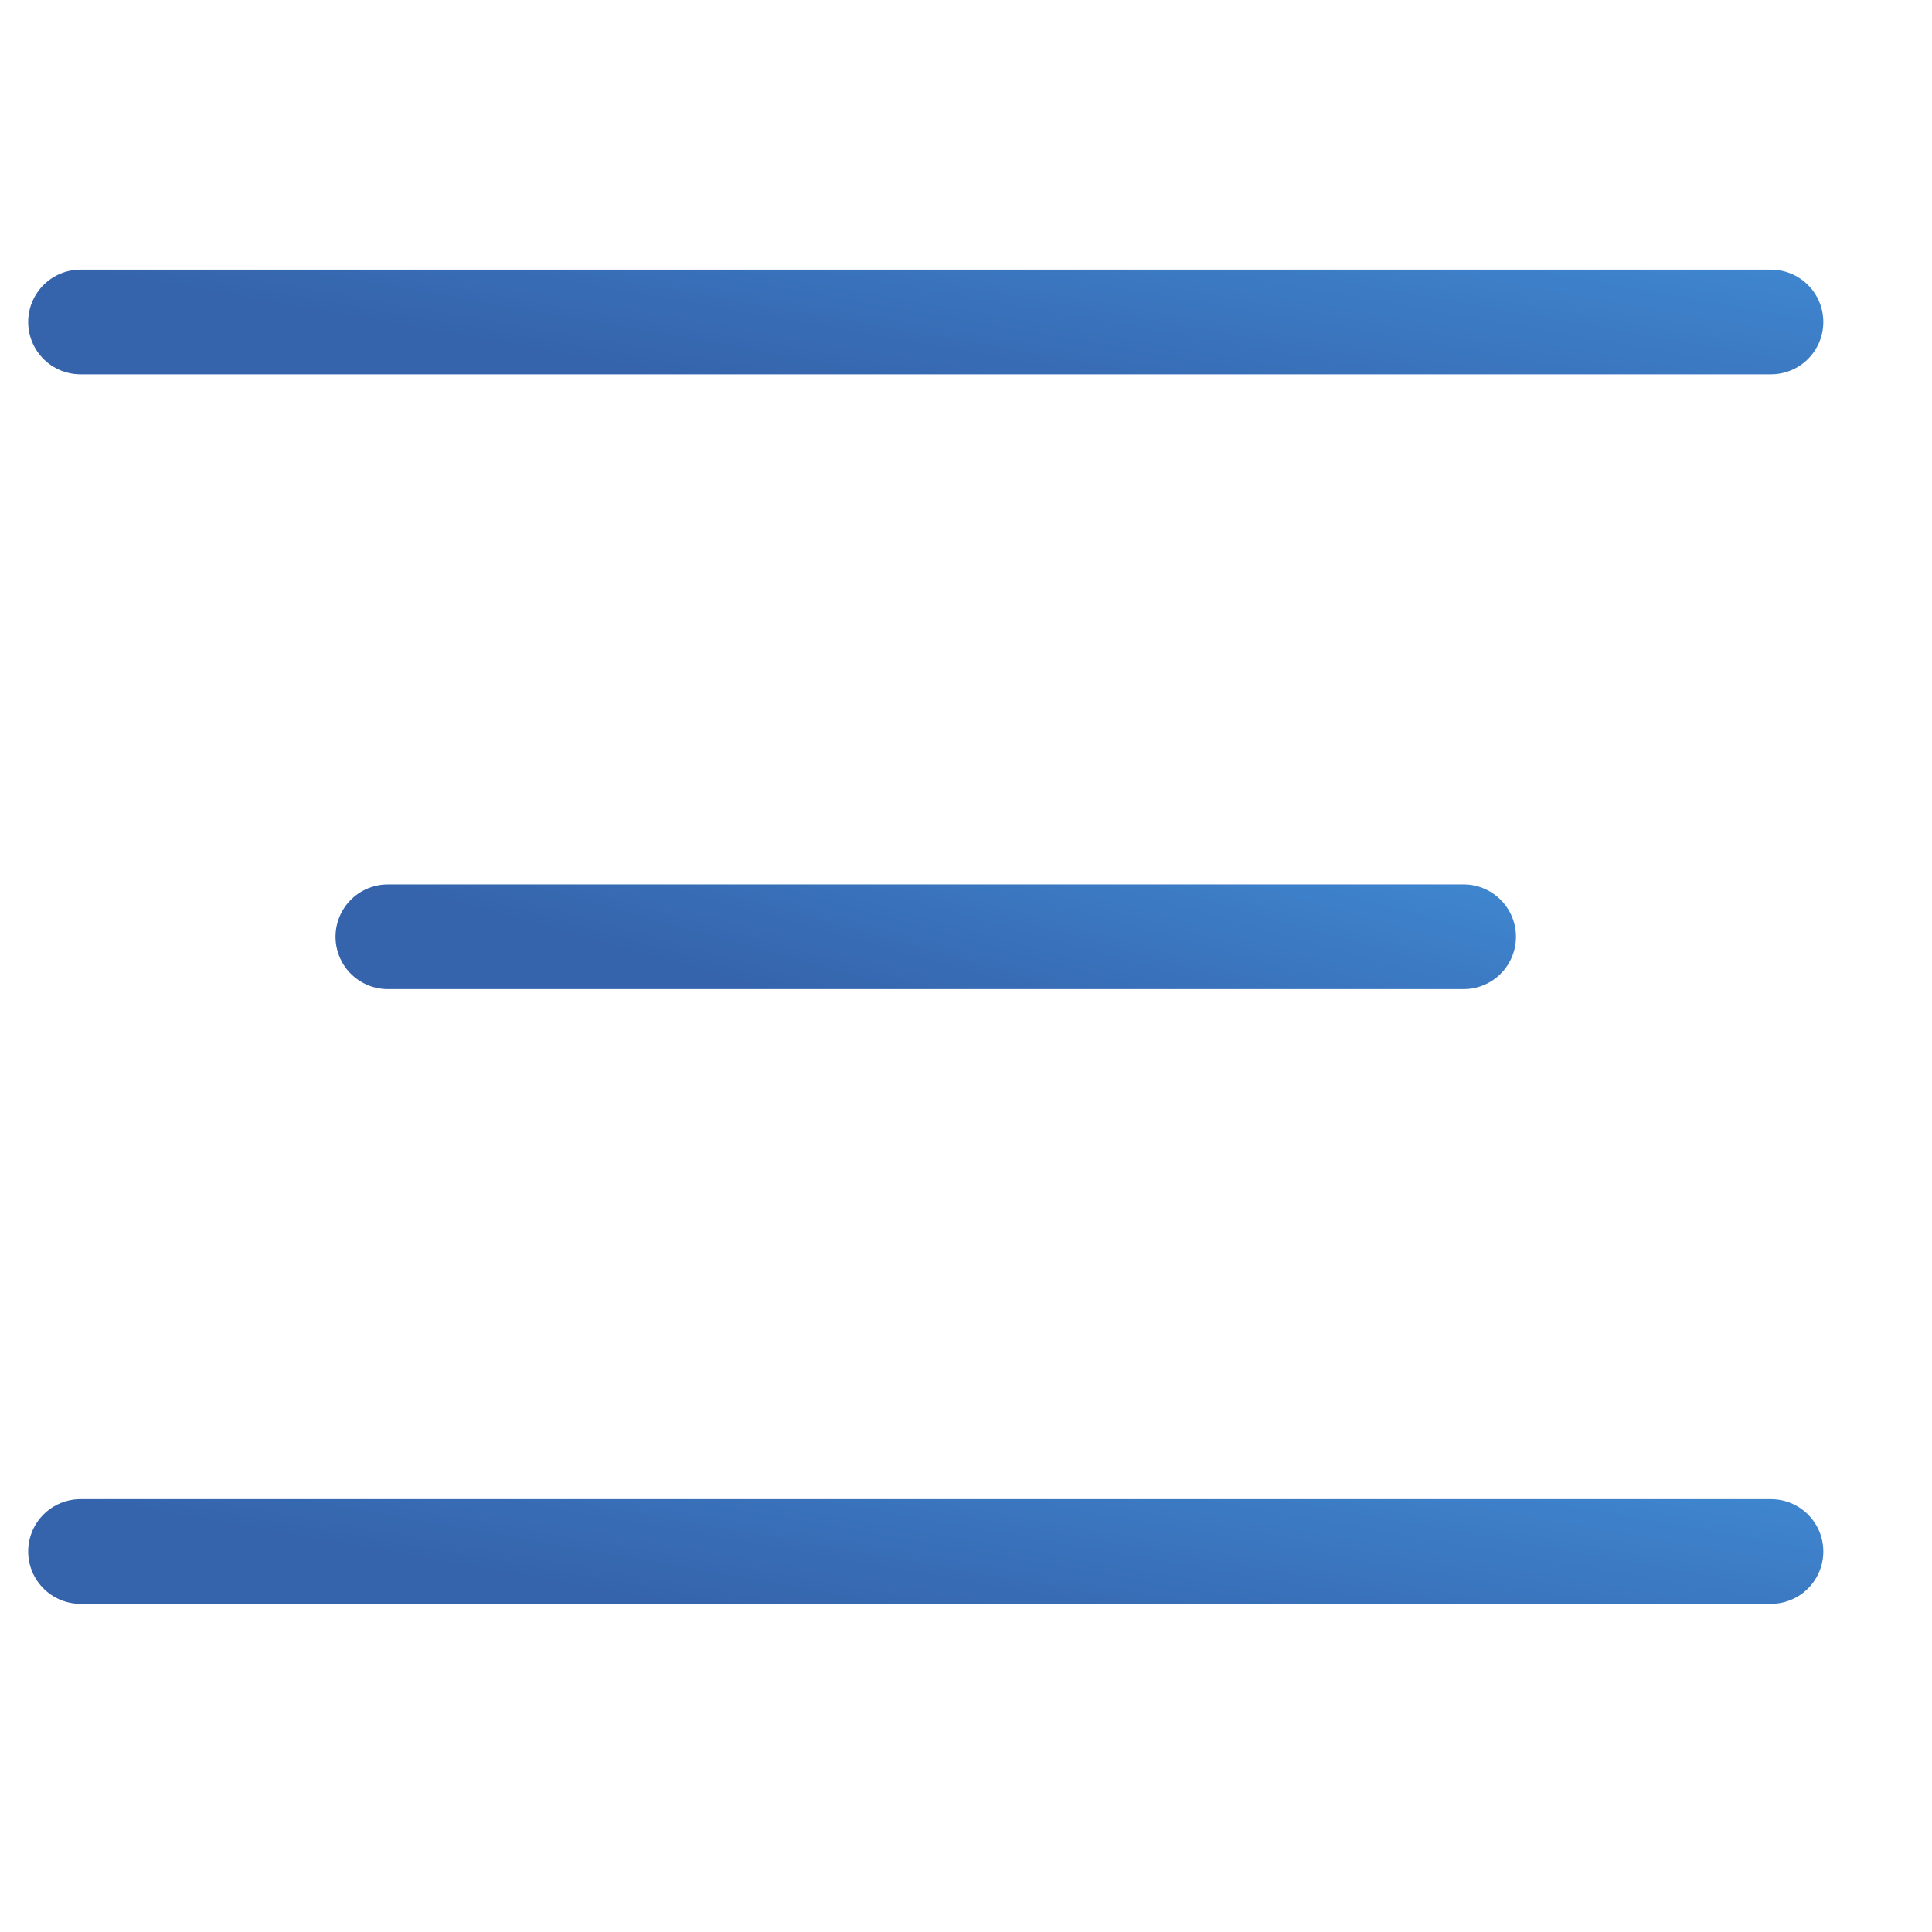 <svg width="24" height="24" viewBox="0 0 24 24" fill="none" xmlns="http://www.w3.org/2000/svg">
<path d="M1 4L22 4" stroke="url(#paint0_linear)" stroke-width="1.3" stroke-linecap="round"/>
<path d="M4.818 11.637L18.182 11.637" stroke="url(#paint1_linear)" stroke-width="1.3" stroke-linecap="round"/>
<path d="M1 19.273L22 19.273" stroke="url(#paint2_linear)" stroke-width="1.3" stroke-linecap="round"/>
<defs>
<linearGradient id="paint0_linear" x1="8.299" y1="4.658" x2="9.276" y2="-0.889" gradientUnits="userSpaceOnUse">
<stop stop-color="#3564AC"/>
<stop offset="1" stop-color="#4497E1"/>
</linearGradient>
<linearGradient id="paint1_linear" x1="9.463" y1="12.294" x2="10.933" y2="6.982" gradientUnits="userSpaceOnUse">
<stop stop-color="#3564AC"/>
<stop offset="1" stop-color="#4497E1"/>
</linearGradient>
<linearGradient id="paint2_linear" x1="8.299" y1="19.93" x2="9.276" y2="14.383" gradientUnits="userSpaceOnUse">
<stop stop-color="#3564AC"/>
<stop offset="1" stop-color="#4497E1"/>
</linearGradient>
</defs>
</svg>
